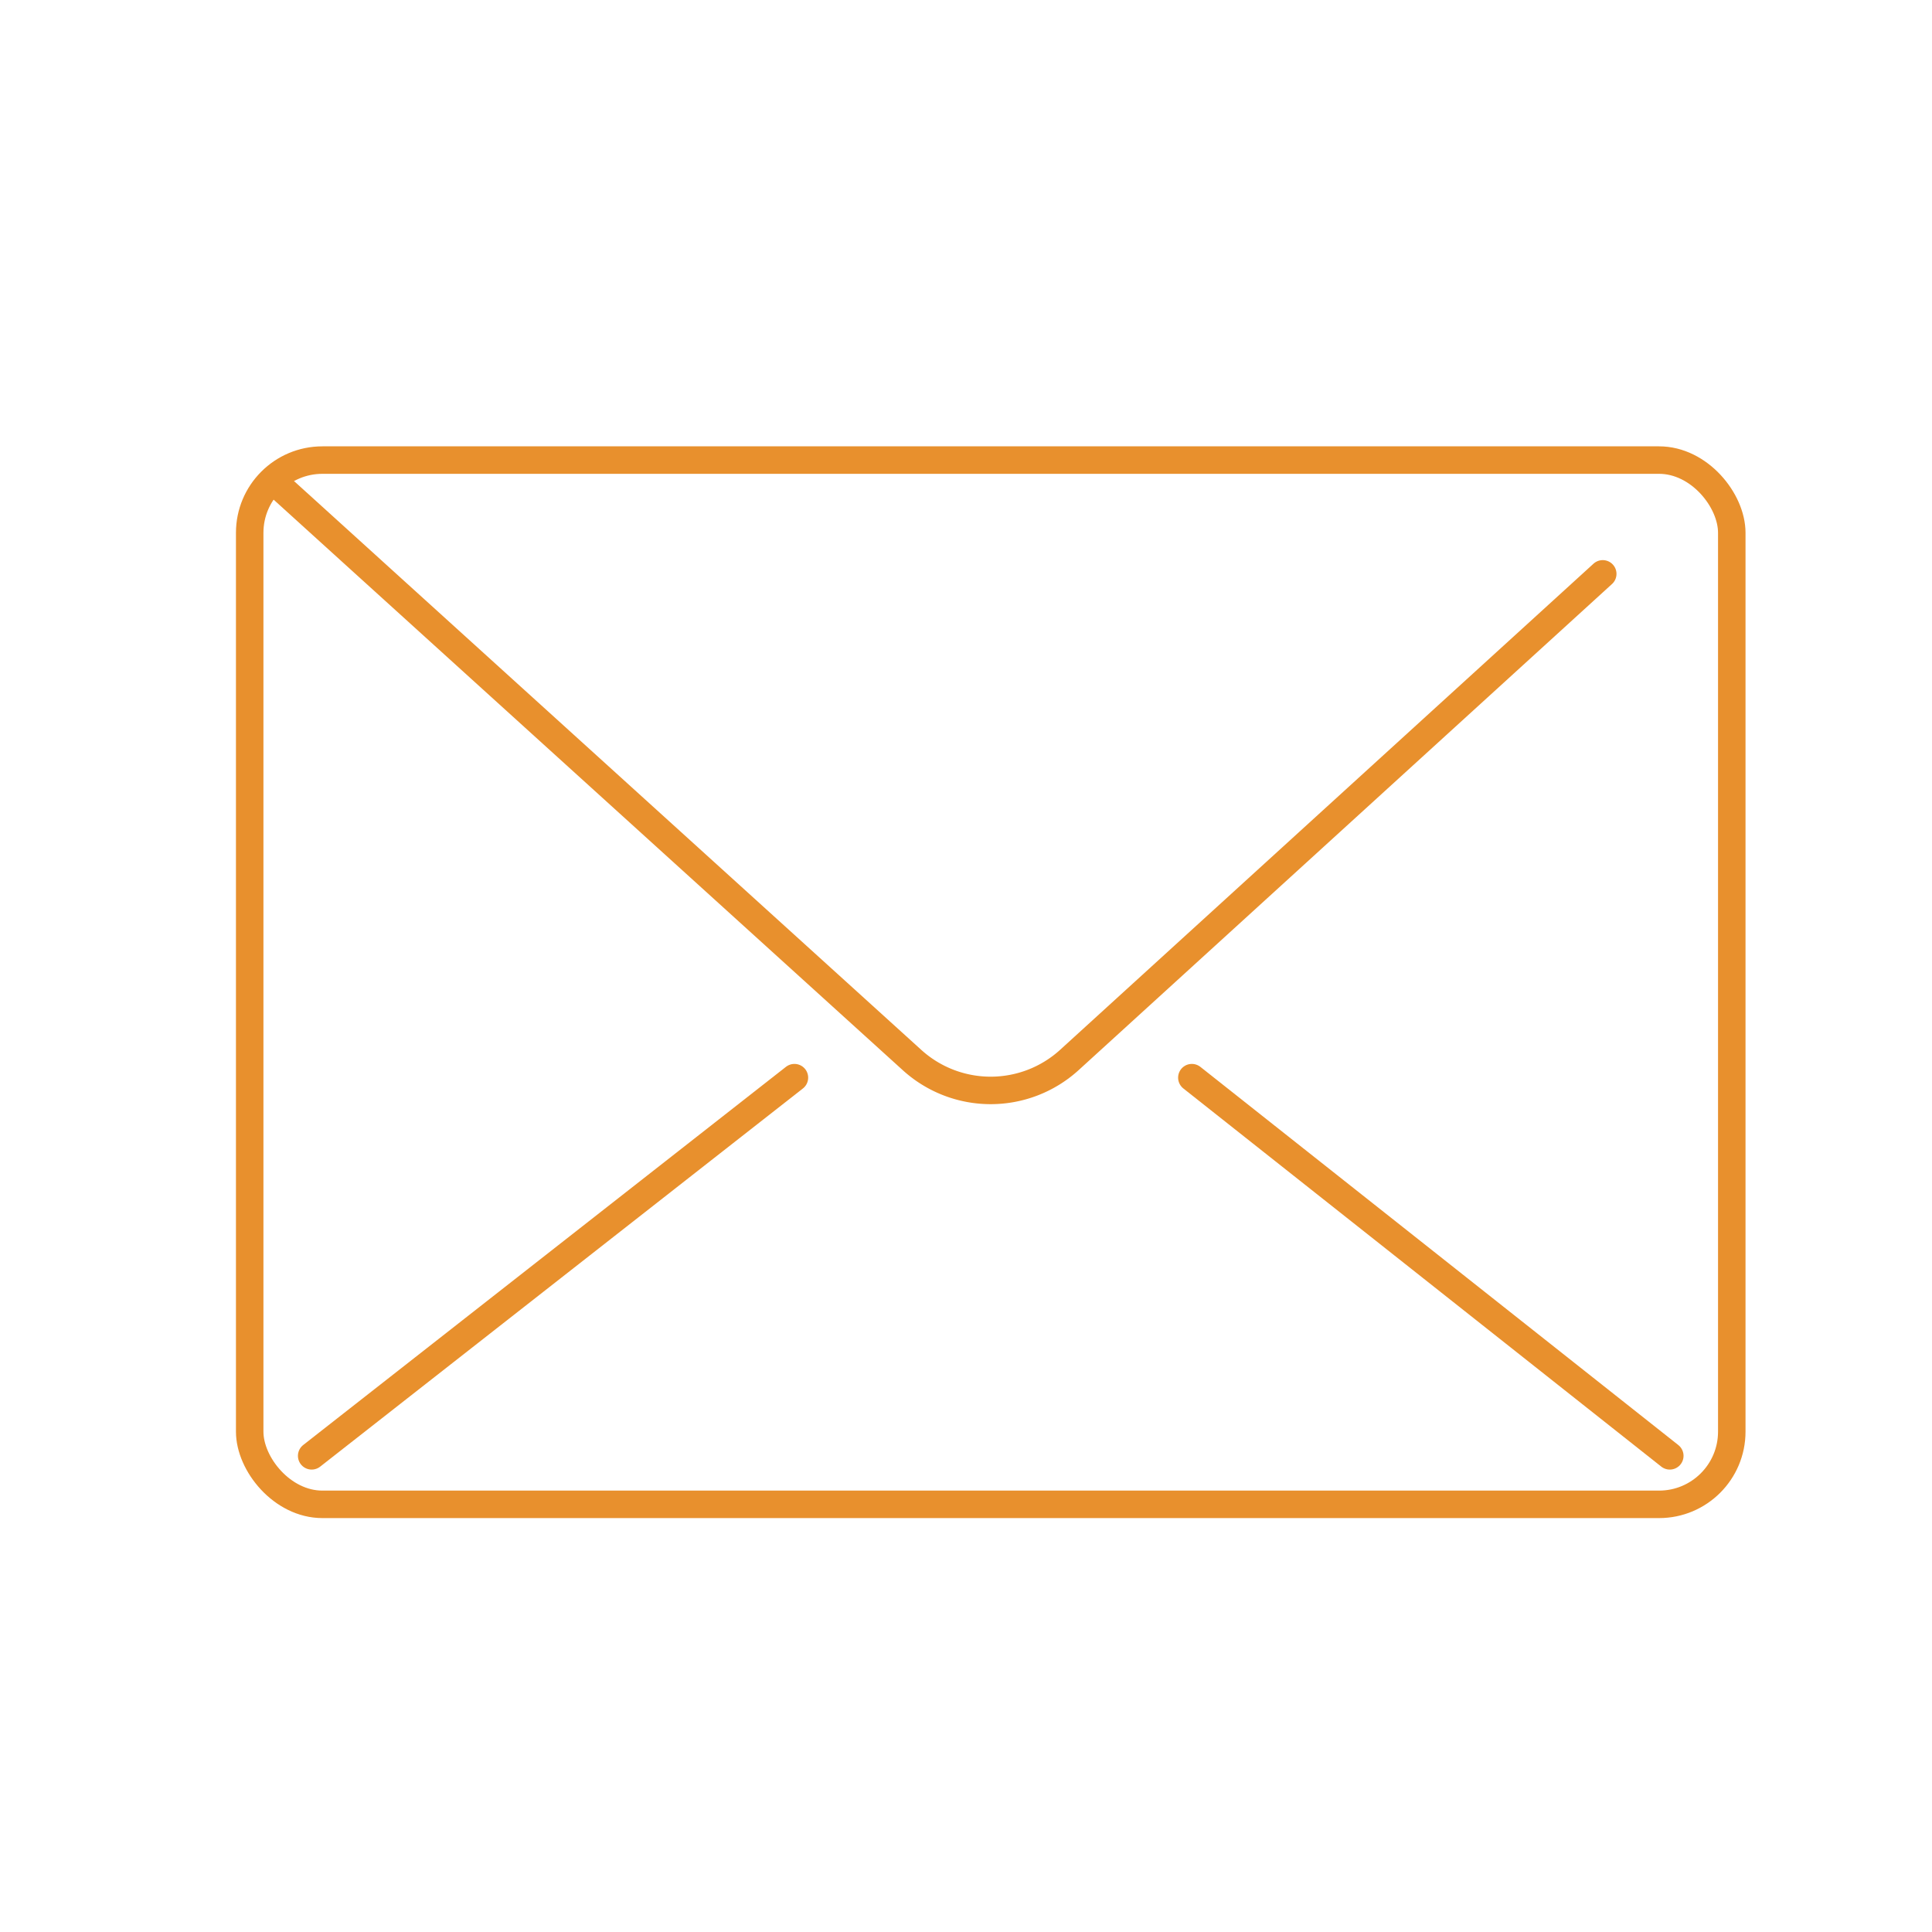 <svg id="Ebene_1" data-name="Ebene 1" xmlns="http://www.w3.org/2000/svg" viewBox="0 0 140.59 140.59"><defs><style>.cls-1{fill:none;stroke:#e8902d;stroke-linecap:round;stroke-linejoin:round;stroke-width:2px;}</style></defs><rect id="Rechteck_130" data-name="Rechteck 130" class="cls-1" x="18.17" y="33.48" width="107.85" height="75.99" rx="5.29"/><path id="Pfad_450" data-name="Pfad 450" class="cls-1" d="M20,35.09,66.37,77.14a8.51,8.51,0,0,0,11.44,0l38.82-35.38"/><line id="Linie_45" data-name="Linie 45" class="cls-1" x1="22.68" y1="105.94" x2="57.81" y2="78.42"/><line id="Linie_46" data-name="Linie 46" class="cls-1" x1="86.73" y1="78.42" x2="121.51" y2="105.94"/></svg>
